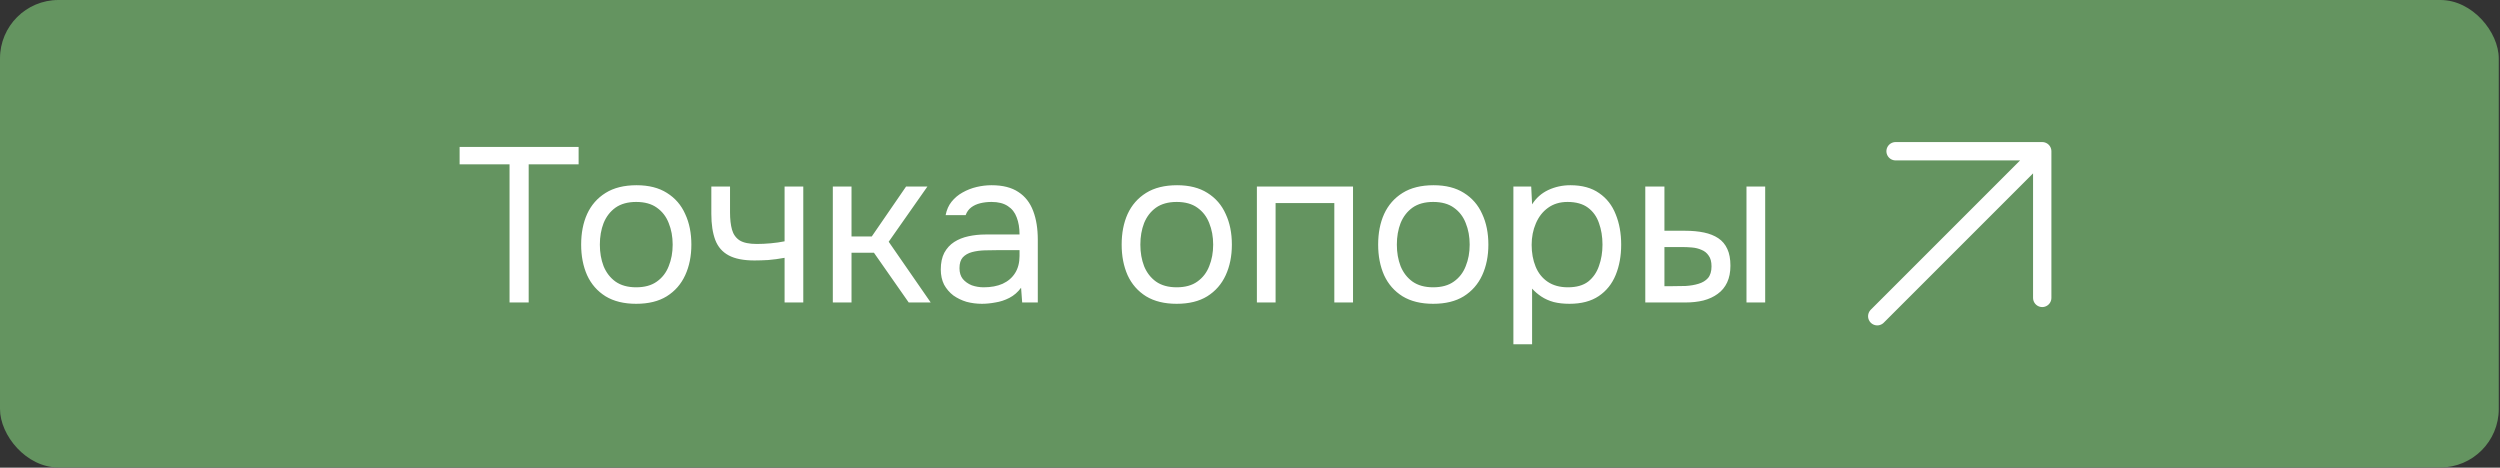 <?xml version="1.0" encoding="UTF-8"?> <svg xmlns="http://www.w3.org/2000/svg" viewBox="0 0 272.616 51" fill="none"><rect x="0" y="0" width="272.616" height="51" fill="#333333" stroke="none"/><rect width="272.481" height="50.975" rx="6.372" fill="#649460"></rect><path d="M55.564 32.984V17.919H50.119V16.024H63.096V17.919H57.651V32.984H55.564ZM69.37 33.128C68.043 33.128 66.931 32.856 66.036 32.312C65.14 31.752 64.468 30.985 64.021 30.009C63.589 29.034 63.373 27.922 63.373 26.675C63.373 25.411 63.589 24.3 64.021 23.341C64.468 22.365 65.14 21.597 66.036 21.038C66.931 20.478 68.059 20.198 69.418 20.198C70.745 20.198 71.849 20.478 72.728 21.038C73.624 21.597 74.288 22.365 74.719 23.341C75.167 24.3 75.391 25.411 75.391 26.675C75.391 27.922 75.167 29.034 74.719 30.009C74.272 30.985 73.6 31.752 72.704 32.312C71.825 32.856 70.713 33.128 69.37 33.128ZM69.37 31.329C70.298 31.329 71.049 31.121 71.625 30.705C72.217 30.289 72.648 29.729 72.92 29.026C73.208 28.322 73.352 27.538 73.352 26.675C73.352 25.811 73.208 25.028 72.92 24.324C72.648 23.62 72.217 23.061 71.625 22.645C71.049 22.229 70.298 22.021 69.37 22.021C68.459 22.021 67.707 22.229 67.115 22.645C66.539 23.061 66.108 23.62 65.82 24.324C65.548 25.028 65.412 25.811 65.412 26.675C65.412 27.538 65.548 28.322 65.82 29.026C66.108 29.729 66.539 30.289 67.115 30.705C67.707 31.121 68.459 31.329 69.37 31.329ZM85.556 32.984V28.114C84.948 28.226 84.356 28.306 83.78 28.354C83.221 28.386 82.717 28.402 82.269 28.402C81.086 28.402 80.15 28.218 79.463 27.85C78.775 27.482 78.287 26.923 77.999 26.171C77.711 25.403 77.568 24.452 77.568 23.317V20.342H79.607V23.173C79.607 23.908 79.679 24.532 79.822 25.044C79.966 25.555 80.246 25.947 80.662 26.219C81.078 26.475 81.702 26.603 82.533 26.603C83.013 26.603 83.517 26.579 84.044 26.531C84.588 26.483 85.092 26.411 85.556 26.315V20.342H87.595V32.984H85.556ZM90.816 32.984V20.342H92.855V25.787H95.062L98.804 20.342H101.131L96.909 26.363L101.491 32.984H99.092L95.302 27.562H92.855V32.984H90.816ZM107.075 33.128C106.499 33.128 105.94 33.056 105.396 32.912C104.868 32.752 104.388 32.52 103.957 32.216C103.541 31.896 103.205 31.504 102.949 31.041C102.709 30.561 102.589 30.009 102.589 29.386C102.589 28.666 102.717 28.058 102.973 27.562C103.245 27.067 103.605 26.675 104.052 26.387C104.5 26.099 105.02 25.891 105.612 25.763C106.203 25.635 106.819 25.571 107.459 25.571H111.177C111.177 24.852 111.073 24.228 110.865 23.7C110.673 23.173 110.353 22.765 109.906 22.477C109.458 22.173 108.866 22.021 108.13 22.021C107.683 22.021 107.267 22.069 106.883 22.165C106.499 22.261 106.171 22.413 105.9 22.621C105.628 22.829 105.428 23.109 105.3 23.46H103.117C103.229 22.885 103.445 22.397 103.765 21.997C104.1 21.581 104.5 21.246 104.964 20.99C105.444 20.718 105.956 20.518 106.499 20.39C107.043 20.262 107.587 20.198 108.13 20.198C109.346 20.198 110.321 20.446 111.057 20.942C111.793 21.421 112.328 22.109 112.664 23.005C113 23.884 113.168 24.932 113.168 26.147V32.984H111.465L111.345 31.377C110.993 31.856 110.569 32.224 110.074 32.48C109.578 32.736 109.066 32.904 108.538 32.984C108.027 33.08 107.539 33.128 107.075 33.128ZM107.267 31.329C108.067 31.329 108.754 31.201 109.33 30.945C109.922 30.673 110.377 30.281 110.697 29.769C111.017 29.258 111.177 28.634 111.177 27.898V27.275H108.946C108.418 27.275 107.899 27.283 107.387 27.299C106.875 27.315 106.411 27.379 105.996 27.49C105.58 27.602 105.244 27.794 104.988 28.066C104.748 28.338 104.628 28.73 104.628 29.242C104.628 29.721 104.748 30.113 104.988 30.417C105.244 30.721 105.572 30.953 105.972 31.113C106.387 31.257 106.819 31.329 107.267 31.329ZM128.31 33.128C126.982 33.128 125.871 32.856 124.975 32.312C124.08 31.752 123.408 30.985 122.96 30.009C122.529 29.034 122.313 27.922 122.313 26.675C122.313 25.411 122.529 24.3 122.96 23.341C123.408 22.365 124.08 21.597 124.975 21.038C125.871 20.478 126.998 20.198 128.358 20.198C129.685 20.198 130.789 20.478 131.668 21.038C132.564 21.597 133.227 22.365 133.659 23.341C134.107 24.3 134.331 25.411 134.331 26.675C134.331 27.922 134.107 29.034 133.659 30.009C133.211 30.985 132.54 31.752 131.644 32.312C130.765 32.856 129.653 33.128 128.31 33.128ZM128.31 31.329C129.237 31.329 129.989 31.121 130.565 30.705C131.156 30.289 131.588 29.729 131.86 29.026C132.148 28.322 132.292 27.538 132.292 26.675C132.292 25.811 132.148 25.028 131.86 24.324C131.588 23.62 131.156 23.061 130.565 22.645C129.989 22.229 129.237 22.021 128.31 22.021C127.398 22.021 126.647 22.229 126.055 22.645C125.479 23.061 125.047 23.62 124.76 24.324C124.488 25.028 124.352 25.811 124.352 26.675C124.352 27.538 124.488 28.322 124.76 29.026C125.047 29.729 125.479 30.289 126.055 30.705C126.647 31.121 127.398 31.329 128.31 31.329ZM137.059 32.984V20.342H147.542V32.984H145.503V22.141H139.098V32.984H137.059ZM156.281 33.128C154.953 33.128 153.842 32.856 152.946 32.312C152.051 31.752 151.379 30.985 150.931 30.009C150.499 29.034 150.283 27.922 150.283 26.675C150.283 25.411 150.499 24.3 150.931 23.341C151.379 22.365 152.051 21.597 152.946 21.038C153.842 20.478 154.969 20.198 156.329 20.198C157.656 20.198 158.759 20.478 159.639 21.038C160.534 21.597 161.198 22.365 161.63 23.341C162.078 24.3 162.302 25.411 162.302 26.675C162.302 27.922 162.078 29.034 161.63 30.009C161.182 30.985 160.51 31.752 159.615 32.312C158.735 32.856 157.624 33.128 156.281 33.128ZM156.281 31.329C157.208 31.329 157.96 31.121 158.535 30.705C159.127 30.289 159.559 29.729 159.831 29.026C160.119 28.322 160.263 27.538 160.263 26.675C160.263 25.811 160.119 25.028 159.831 24.324C159.559 23.62 159.127 23.061 158.535 22.645C157.96 22.229 157.208 22.021 156.281 22.021C155.369 22.021 154.617 22.229 154.026 22.645C153.45 23.061 153.018 23.62 152.73 24.324C152.458 25.028 152.322 25.811 152.322 26.675C152.322 27.538 152.458 28.322 152.73 29.026C153.018 29.729 153.45 30.289 154.026 30.705C154.617 31.121 155.369 31.329 156.281 31.329ZM165.03 37.542V20.342H166.973L167.069 22.285C167.5 21.597 168.084 21.078 168.82 20.726C169.571 20.374 170.379 20.198 171.243 20.198C172.522 20.198 173.57 20.486 174.385 21.062C175.201 21.621 175.8 22.389 176.184 23.364C176.584 24.34 176.784 25.443 176.784 26.675C176.784 27.906 176.584 29.01 176.184 29.985C175.784 30.961 175.169 31.728 174.337 32.288C173.506 32.848 172.442 33.128 171.147 33.128C170.507 33.128 169.931 33.064 169.42 32.936C168.908 32.792 168.46 32.592 168.076 32.336C167.692 32.08 167.357 31.792 167.069 31.472V37.542H165.03ZM170.979 31.329C171.906 31.329 172.642 31.121 173.186 30.705C173.729 30.273 174.121 29.705 174.361 29.002C174.617 28.298 174.745 27.522 174.745 26.675C174.745 25.811 174.617 25.028 174.361 24.324C174.121 23.62 173.721 23.061 173.162 22.645C172.602 22.229 171.858 22.021 170.931 22.021C170.099 22.021 169.388 22.237 168.796 22.669C168.22 23.085 167.78 23.652 167.477 24.372C167.173 25.076 167.021 25.851 167.021 26.699C167.021 27.578 167.165 28.37 167.453 29.074C167.74 29.777 168.18 30.329 168.772 30.729C169.364 31.129 170.099 31.329 170.979 31.329ZM179.413 32.984V20.342H181.5V25.164H183.779C184.531 25.164 185.21 25.228 185.818 25.356C186.426 25.483 186.945 25.691 187.377 25.979C187.809 26.267 188.137 26.659 188.361 27.155C188.585 27.634 188.697 28.242 188.697 28.978C188.697 29.681 188.577 30.289 188.337 30.801C188.097 31.313 187.753 31.728 187.305 32.048C186.873 32.368 186.354 32.608 185.746 32.768C185.154 32.912 184.507 32.984 183.803 32.984H179.413ZM181.5 31.209H182.172C182.731 31.209 183.275 31.201 183.803 31.185C184.331 31.153 184.802 31.073 185.218 30.945C185.65 30.817 185.994 30.609 186.25 30.321C186.506 30.017 186.634 29.593 186.634 29.05C186.634 28.538 186.53 28.146 186.322 27.874C186.13 27.586 185.874 27.379 185.554 27.251C185.234 27.107 184.882 27.019 184.499 26.987C184.131 26.955 183.763 26.939 183.395 26.939H181.5V31.209ZM190.448 32.984V20.342H192.487V32.984H190.448Z" fill="white"></path><path d="M204.707 34.483L222.698 16.492M222.698 16.492H206.706M222.698 16.492V32.484" stroke="white" stroke-width="2" stroke-linecap="round" stroke-linejoin="round"></path></svg> 